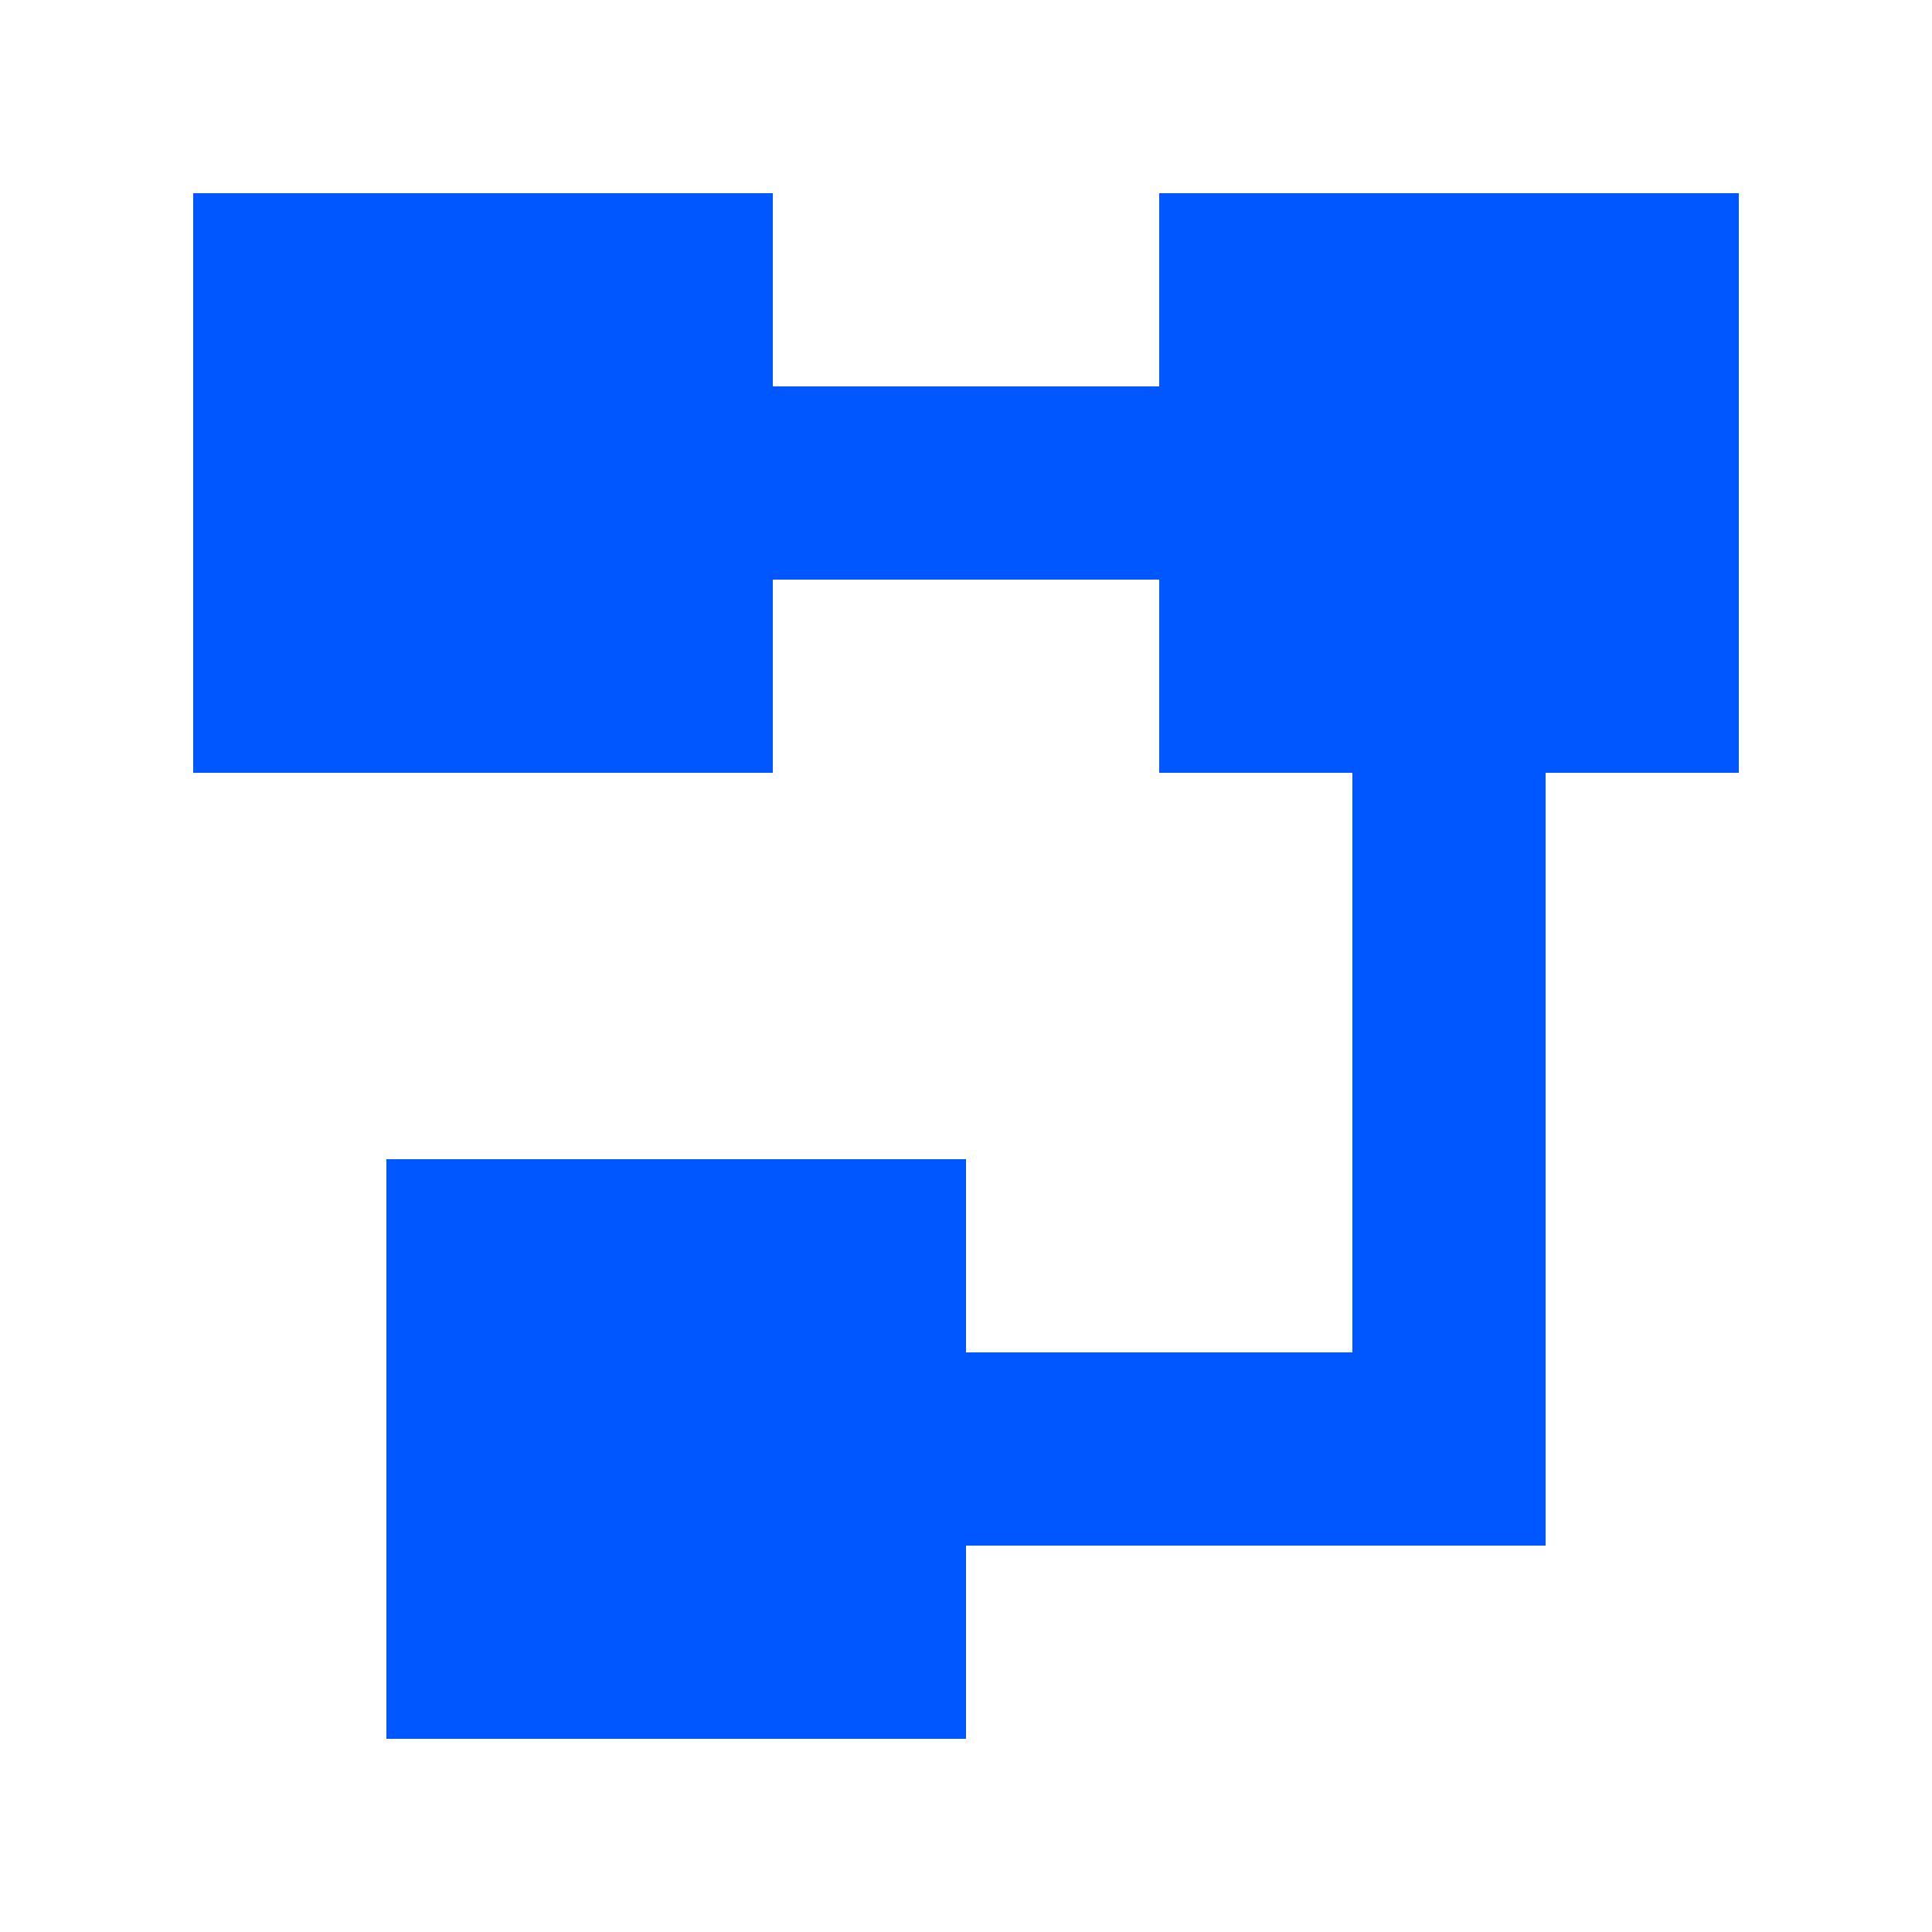 <?xml version="1.0" encoding="UTF-8"?>
<svg id="Layer_1" data-name="Layer 1" xmlns="http://www.w3.org/2000/svg" viewBox="0 0 100 100">
  <defs>
    <style>
      .cls-1 {
        fill: #0057ff;
      }
    </style>
  </defs>
  <polygon class="cls-1" points="80 10 70 10 60 10 60 20 50 20 40 20 40 10 30 10 20 10 10 10 10 20 10 30 10 40 20 40 30 40 40 40 40 30 50 30 60 30 60 40 70 40 70 50 70 60 70 70 60 70 50 70 50 60 40 60 30 60 20 60 20 70 20 80 20 90 30 90 40 90 50 90 50 80 60 80 70 80 80 80 80 70 80 60 80 50 80 40 90 40 90 30 90 20 90 10 80 10"/>
</svg>